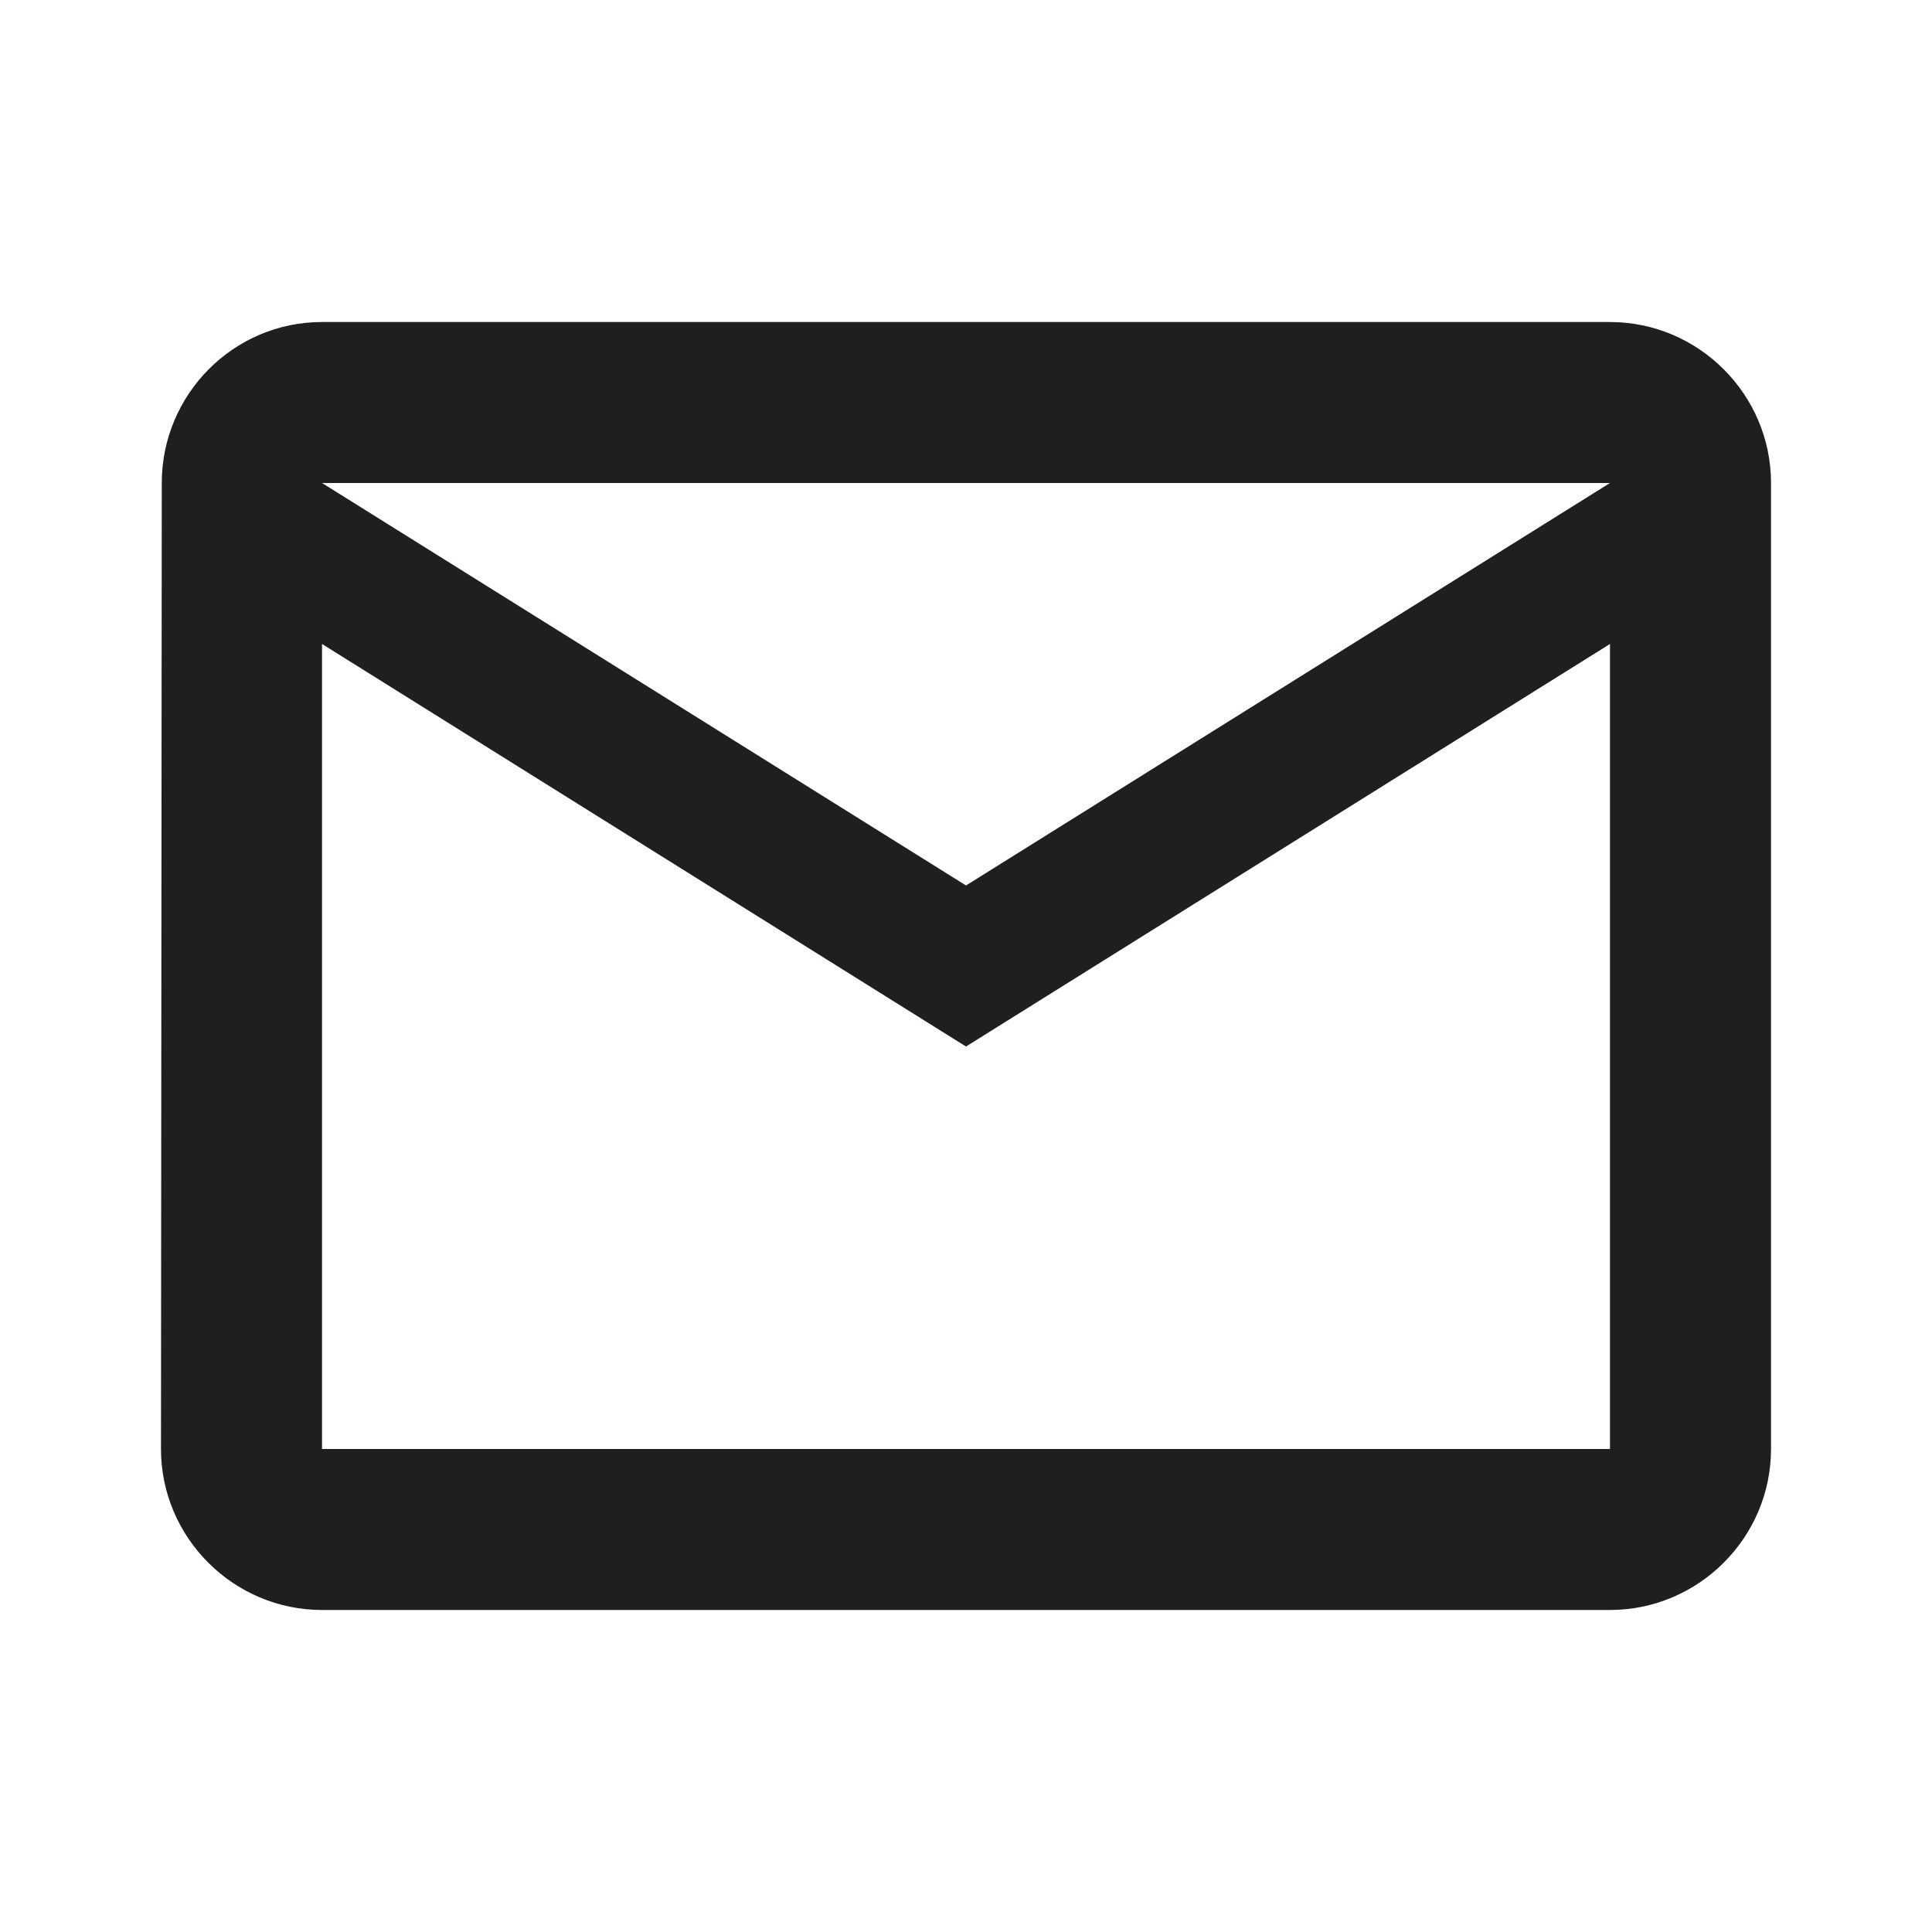 <svg width="34" height="34" viewBox="0 0 34 34" fill="none" xmlns="http://www.w3.org/2000/svg">
<g clip-path="url(#clip0_1524_1713)">
<path d="M28.333 5.667H5.667C4.108 5.667 2.847 6.942 2.847 8.5L2.833 25.5C2.833 27.058 4.108 28.333 5.667 28.333H28.333C29.892 28.333 31.167 27.058 31.167 25.5V8.5C31.167 6.942 29.892 5.667 28.333 5.667ZM28.333 25.5H5.667V11.333L17 18.417L28.333 11.333V25.5ZM17 15.583L5.667 8.5H28.333L17 15.583Z" fill="#201E1E"/>
</g>
<defs>
<clipPath id="clip0_1524_1713">
<rect width="34" height="34" fill="white"/>
</clipPath>
</defs>
</svg>
